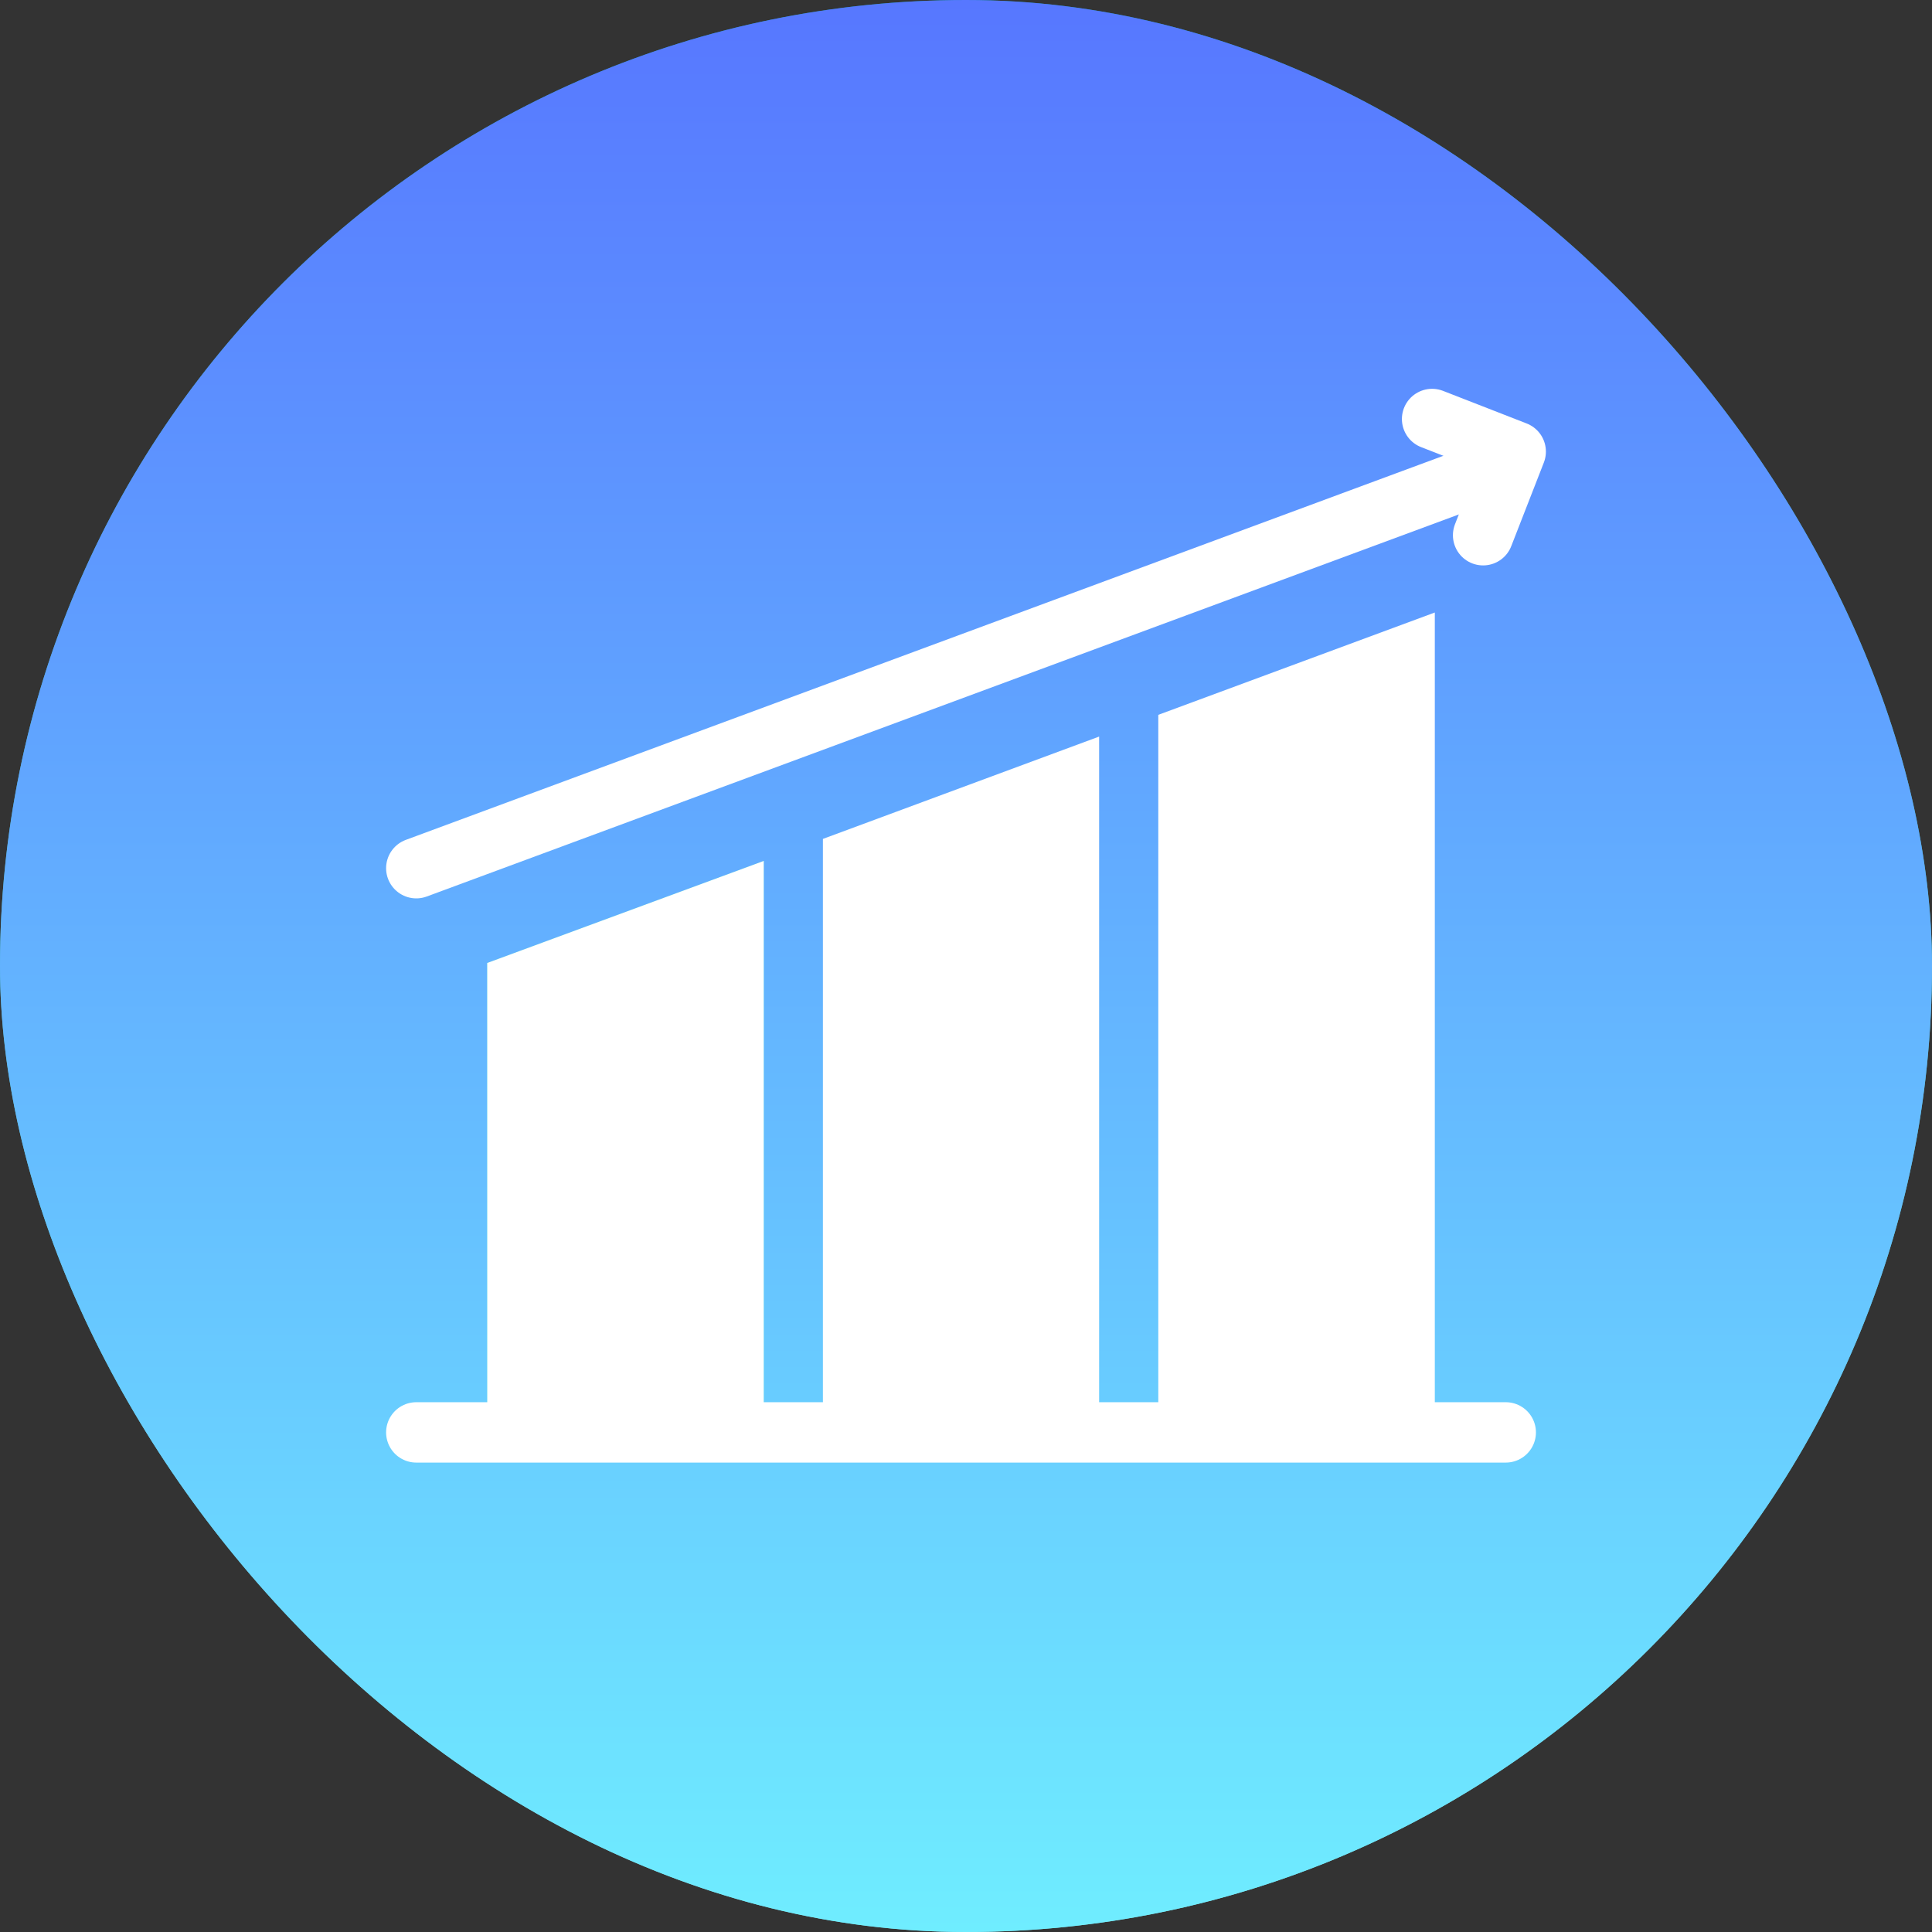 <svg width="64" height="64" viewBox="0 0 64 64" fill="none" xmlns="http://www.w3.org/2000/svg">
<rect x="0" y="0" width="64" height="64" fill="#333333" stroke="none"/>
<g clip-path="url(#clip0_924_11968)">
<path d="M64 32C64 14.327 49.673 0 32 0C14.327 0 0 14.327 0 32C0 49.673 14.327 64 32 64C49.673 64 64 49.673 64 32Z" fill="url(#paint0_linear_924_11968)"/>
<path d="M14.551 32.01V48.93H24.511V28.33L14.551 32.01Z" fill="#4FE0CD"/>
<path d="M11.98 28.59L51.27 14.05" stroke="white" stroke-width="2" stroke-linecap="round" stroke-linejoin="round"/>
<path d="M48.601 12.4L51.621 13.57L50.451 16.59" stroke="white" stroke-width="2" stroke-linecap="round" stroke-linejoin="round"/>
<path d="M26.641 27.54V48.93H36.601V23.85L26.641 27.54Z" fill="#4FE0CD"/>
<path d="M48.7 19.37L38.74 23.06V48.93H48.7V19.37Z" fill="#4FE0CD"/>
<path d="M14.551 32.01V48.93H24.511V28.33L14.551 32.01Z" fill="#4FE0CD"/>
<path d="M11.98 48.93H51.27" stroke="#2D3659" stroke-width="2" stroke-linecap="round" stroke-linejoin="round"/>
<g style="mix-blend-mode:multiply" opacity="0.3">
<path d="M14.551 36.99L24.511 33.31V28.33L14.551 32.01V36.99Z" fill="#00A495"/>
</g>
<g style="mix-blend-mode:multiply" opacity="0.3">
<path d="M26.641 32.52L36.601 28.83V23.85L26.641 27.54V32.52Z" fill="#00A495"/>
</g>
<g style="mix-blend-mode:multiply" opacity="0.3">
<path d="M38.74 28.04L48.7 24.35V19.37L38.74 23.06V28.04Z" fill="#00A495"/>
</g>
<path d="M14.551 48.93V32.01" stroke="#2D3659" stroke-width="2" stroke-linecap="round" stroke-linejoin="round"/>
<path d="M26.641 48.93V28.04" stroke="#2D3659" stroke-width="2" stroke-linecap="round" stroke-linejoin="round"/>
<path d="M38.74 48.93V23.21" stroke="#2D3659" stroke-width="2" stroke-linecap="round" stroke-linejoin="round"/>
<path d="M64 32C64 14.327 49.673 0 32 0C14.327 0 0 14.327 0 32C0 49.673 14.327 64 32 64C49.673 64 64 49.673 64 32Z" fill="url(#paint1_linear_924_11968)"/>
<path d="M16.14 31.9V47.45H25.3V28.52L16.14 31.9Z" fill="#4FE0CD"/>
<path d="M13.79 28.76L49.88 15.4" stroke="white" stroke-width="2" stroke-linecap="round" stroke-linejoin="round"/>
<path d="M47.44 13.88L50.21 14.96L49.13 17.73" stroke="white" stroke-width="2" stroke-linecap="round" stroke-linejoin="round"/>
<path d="M27.26 27.79V47.45H36.41V24.4L27.26 27.79Z" fill="white"/>
<path d="M47.53 20.29L38.37 23.68V47.45H47.53V20.29Z" fill="white"/>
<path d="M16.14 31.9V47.45H25.3V28.52L16.14 31.9Z" fill="white"/>
<path d="M13.79 47.45H49.88" stroke="white" stroke-width="2" stroke-linecap="round" stroke-linejoin="round"/>
</g>
<defs>
<linearGradient id="paint0_linear_924_11968" x1="32" y1="64" x2="32" y2="0" gradientUnits="userSpaceOnUse">
<stop stop-color="#7ED7E5"/>
<stop offset="1" stop-color="#019795"/>
</linearGradient>
<linearGradient id="paint1_linear_924_11968" x1="32" y1="64" x2="32" y2="0" gradientUnits="userSpaceOnUse">
<stop stop-color="#6FEDFF"/>
<stop offset="1" stop-color="#5777FF"/>
</linearGradient>
<clipPath id="clip0_924_11968">
<rect width="64" height="64" rx="32" fill="white"/>
</clipPath>
</defs>
</svg>

